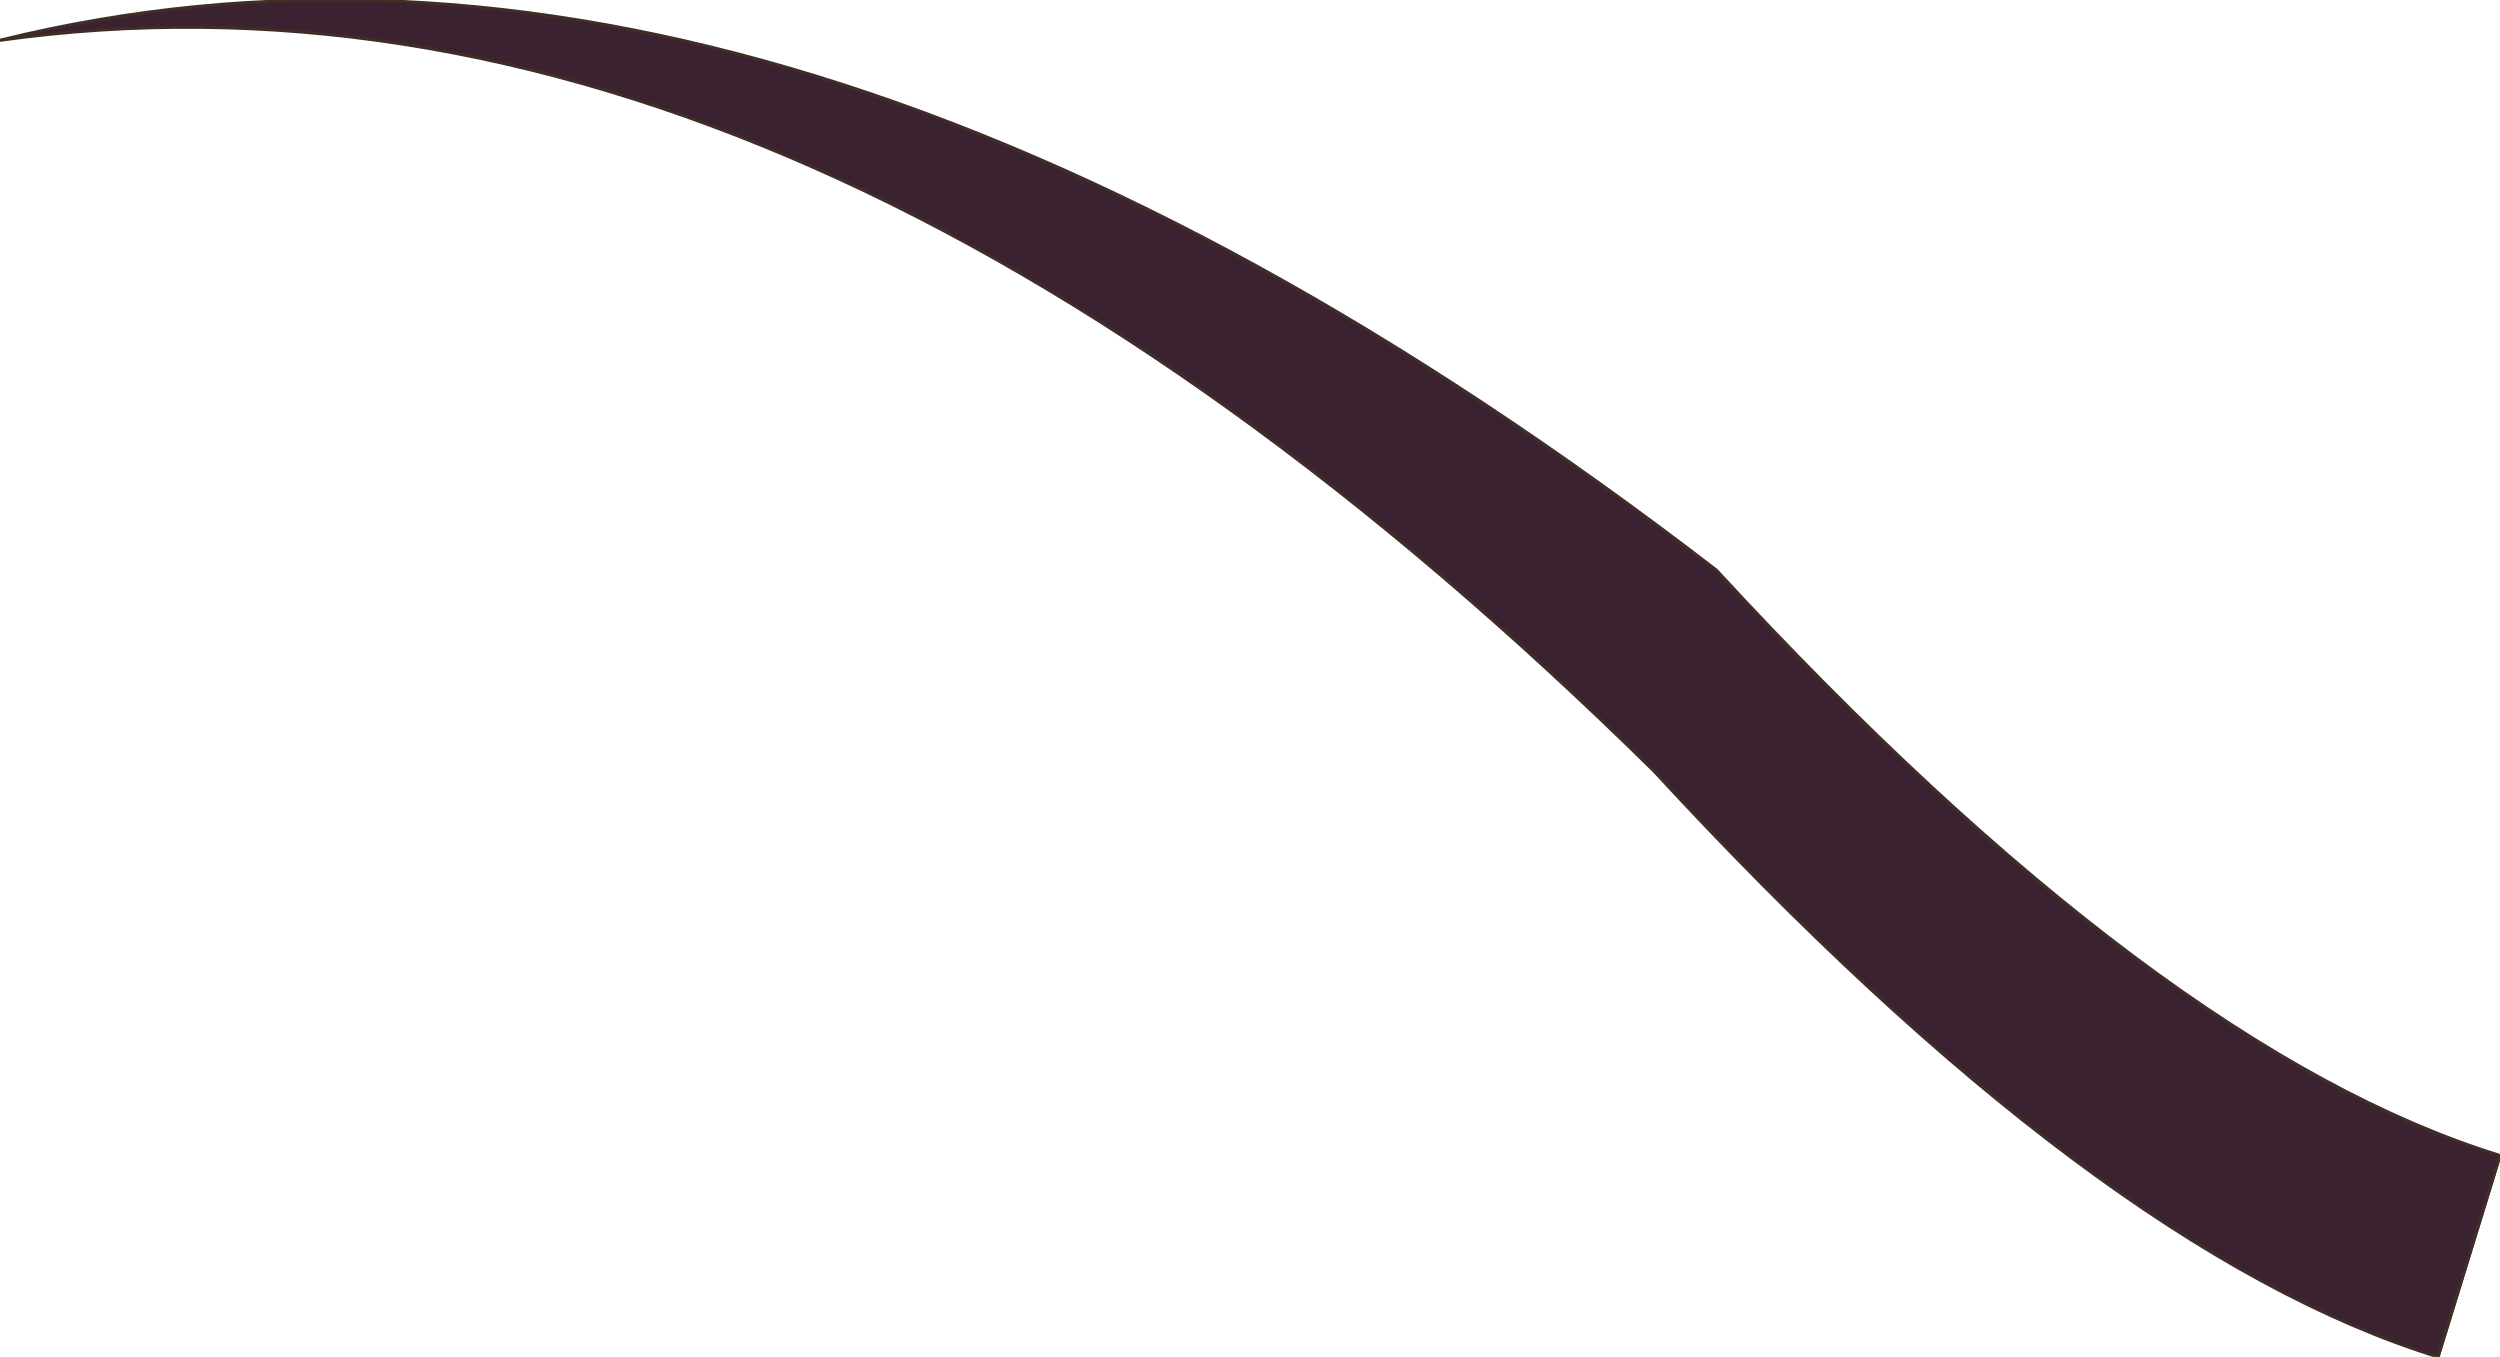 <?xml version="1.0" encoding="UTF-8" standalone="no"?>
<svg xmlns:xlink="http://www.w3.org/1999/xlink" height="21.9px" width="40.35px" xmlns="http://www.w3.org/2000/svg">
  <g transform="matrix(1.0, 0.0, 0.0, 1.0, 0.0, 0.0)">
    <path d="M39.35 21.9 Q33.85 20.2 26.7 12.45 12.9 -1.15 0.0 0.65 12.55 -2.45 27.7 9.2 34.85 16.95 40.35 18.65 L39.35 21.9" fill="#3b2230" fill-rule="evenodd" stroke="none"/>
    <path d="M39.35 21.9 L40.35 18.65" fill="none" stroke="#3f2d26" stroke-linecap="round" stroke-linejoin="round" stroke-width="0.05"/>
    <path d="M40.35 18.65 Q34.85 16.95 27.7 9.2 12.55 -2.45 0.0 0.65 12.9 -1.15 26.7 12.45 33.85 20.2 39.35 21.9 Z" fill="none" stroke="#3f2d26" stroke-linecap="round" stroke-linejoin="round" stroke-width="0.05"/>
  </g>
</svg>
